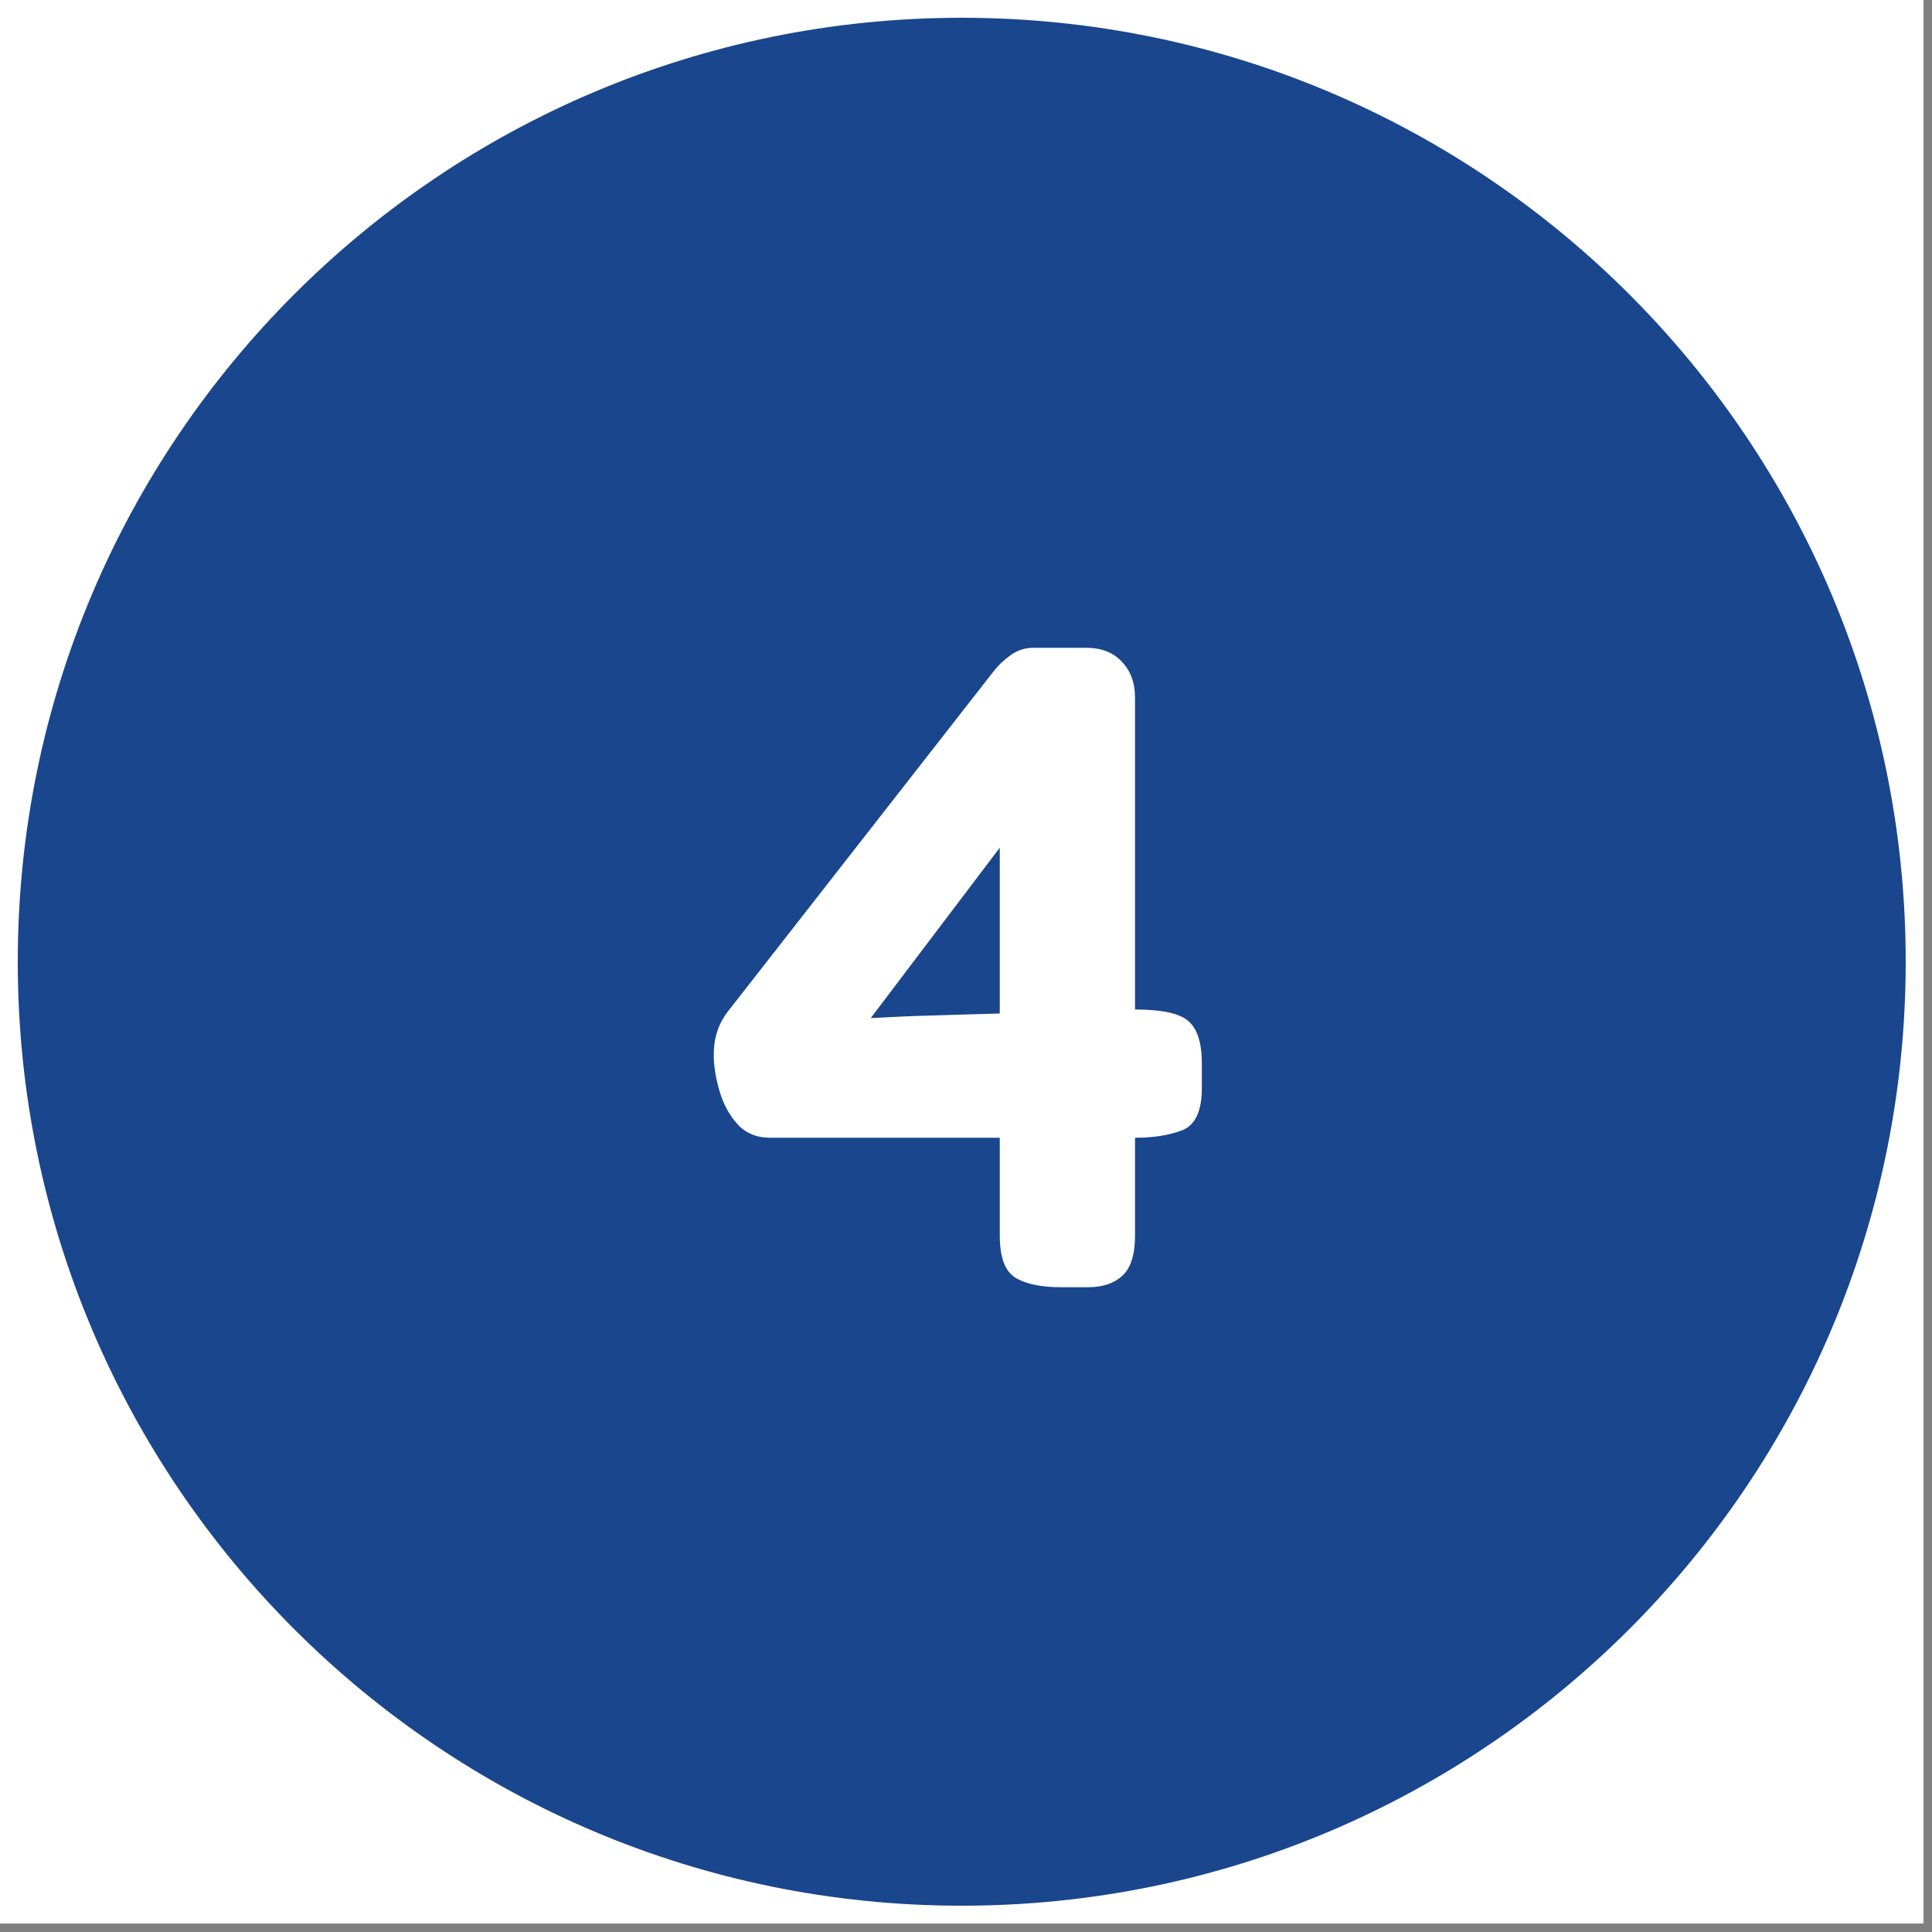 <svg xmlns="http://www.w3.org/2000/svg" xmlns:xlink="http://www.w3.org/1999/xlink" width="150" zoomAndPan="magnify" viewBox="0 0 112.5 112.5" height="150" preserveAspectRatio="xMidYMid meet" version="1.0"><rect x="0" y="0" width="112.5" height="112.5" fill="#808080" stroke="none"/><defs><g/><clipPath id="3fc8a11b74"><path d="M 0 0 L 112.004 0 L 112.004 112.004 L 0 112.004 Z M 0 0 " clip-rule="nonzero"/></clipPath><clipPath id="f93621a8d5"><path d="M 1.035 1.035 L 110.969 1.035 L 110.969 110.969 L 1.035 110.969 Z M 1.035 1.035 " clip-rule="nonzero"/></clipPath><clipPath id="a44c07a681"><path d="M 56 1.035 C 25.645 1.035 1.035 25.645 1.035 56 C 1.035 86.359 25.645 110.969 56 110.969 C 86.359 110.969 110.969 86.359 110.969 56 C 110.969 25.645 86.359 1.035 56 1.035 Z M 56 1.035 " clip-rule="nonzero"/></clipPath></defs><g clip-path="url(#3fc8a11b74)"><path fill="#ffffff" d="M 0 0 L 112.004 0 L 112.004 112.004 L 0 112.004 Z M 0 0 " fill-opacity="1" fill-rule="nonzero"/><path fill="#ffffff" d="M 0 0 L 112.004 0 L 112.004 112.004 L 0 112.004 Z M 0 0 " fill-opacity="1" fill-rule="nonzero"/></g><g clip-path="url(#f93621a8d5)"><g clip-path="url(#a44c07a681)"><path fill="#19468d" d="M 1.035 1.035 L 110.969 1.035 L 110.969 110.969 L 1.035 110.969 Z M 1.035 1.035 " fill-opacity="1" fill-rule="nonzero"/></g></g><g fill="#ffffff" fill-opacity="1"><g transform="translate(40.608, 74.955)"><g><path d="M 25.484 -16.172 C 27.078 -16.172 28.125 -15.938 28.625 -15.469 C 29.125 -15.008 29.375 -14.203 29.375 -13.047 L 29.375 -11.594 C 29.375 -10.258 28.992 -9.441 28.234 -9.141 C 27.473 -8.848 26.555 -8.703 25.484 -8.703 L 25.484 -3.016 C 25.484 -1.898 25.238 -1.117 24.75 -0.672 C 24.27 -0.223 23.602 0 22.75 0 L 21.188 0 C 20.031 0 19.145 -0.18 18.531 -0.547 C 17.914 -0.922 17.609 -1.742 17.609 -3.016 L 17.609 -8.703 L 4.234 -8.703 C 3.453 -8.703 2.816 -8.969 2.328 -9.5 C 1.848 -10.039 1.5 -10.691 1.281 -11.453 C 1.062 -12.211 0.953 -12.91 0.953 -13.547 C 0.953 -14.516 1.227 -15.352 1.781 -16.062 L 17.234 -35.844 C 17.523 -36.219 17.863 -36.539 18.25 -36.812 C 18.645 -37.094 19.082 -37.234 19.562 -37.234 L 22.641 -37.234 C 23.523 -37.234 24.219 -36.961 24.719 -36.422 C 25.227 -35.891 25.484 -35.195 25.484 -34.344 Z M 17.609 -25.594 L 10.094 -15.672 C 11.352 -15.742 12.602 -15.797 13.844 -15.828 C 15.094 -15.867 16.348 -15.906 17.609 -15.938 Z M 17.609 -25.594 "/></g></g></g></svg>
